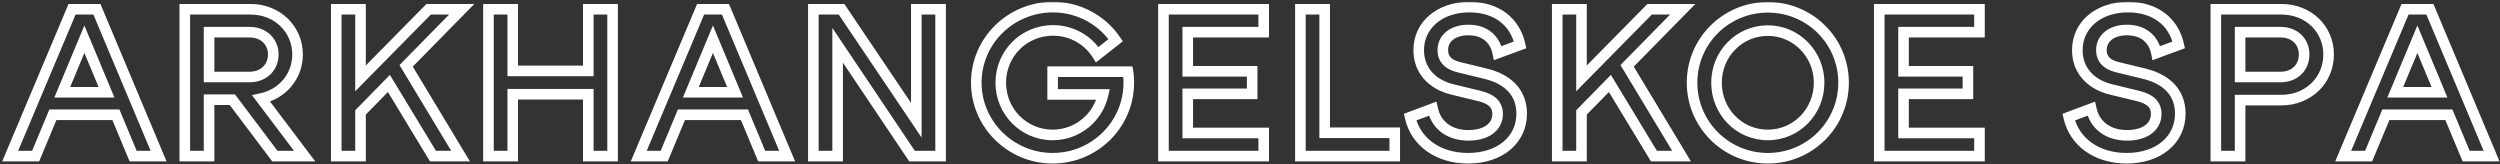 <?xml version="1.0" encoding="UTF-8"?> <svg xmlns="http://www.w3.org/2000/svg" width="945" height="62" viewBox="0 0 945 62" fill="none"><rect x="0" y="0" width="945" height="62" fill="#333333" stroke="none"/> <mask id="path-1-outside-1_1846_50" maskUnits="userSpaceOnUse" x="-0.148" y="0.686" width="945" height="62" fill="black"> <rect fill="white" x="-0.148" y="0.686" width="945" height="62"></rect> <path d="M43.812 43.386L50.324 58.999H59.944L36.634 3.5H27.236L3.852 58.999H13.472L19.984 43.386H43.812ZM40.26 34.876H23.536L31.898 14.822L40.26 34.876ZM98.713 37.243C106.779 35.541 112.477 28.808 112.477 20.593C112.477 11.121 104.929 3.5 94.717 3.5H69.853V58.999H79.029V37.688H87.835L103.893 58.999H115.141L98.713 37.243ZM94.347 12.158C99.675 12.158 103.301 15.784 103.301 20.593C103.301 25.477 99.675 29.104 94.347 29.104H79.029V12.158H94.347ZM136.277 29.622V3.5H127.101V58.999H136.277V42.498L147.007 31.546L163.657 58.999H174.091L153.519 24.886L174.535 3.5H162.029L136.277 29.622ZM193.815 3.5H184.639V58.999H193.815V35.615H222.379V58.999H231.555V3.5H222.379V26.809H193.815V3.5ZM281.406 43.386L287.918 58.999H297.538L274.228 3.5H264.83L241.446 58.999H251.066L257.578 43.386H281.406ZM277.854 34.876H261.13L269.492 14.822L277.854 34.876ZM316.624 17.116L344.744 58.999H355.548V3.5H346.372V45.458L318.104 3.5H307.448V58.999H316.624V17.116ZM416.987 35.69C415.063 44.422 407.293 51.008 397.895 51.008C387.017 51.008 378.285 42.202 378.285 31.25C378.285 20.298 387.017 11.492 398.043 11.492C404.999 11.492 411.215 15.043 414.767 20.668L421.723 15.191C416.617 7.644 407.811 2.686 398.043 2.686C381.985 2.686 369.035 15.488 369.035 31.25C369.035 46.938 381.985 59.813 397.895 59.813C413.805 59.813 426.681 47.011 426.681 31.25C426.681 29.77 426.607 28.363 426.385 27.105H397.895V35.69H416.987ZM448.971 50.267V35.468H473.317V26.957H448.971V12.158H477.683V3.5H439.795V58.999H477.683V50.267H448.971ZM500.727 50.194V3.5H491.551V58.999H527.219V50.194H500.727ZM554.922 59.813C566.984 59.813 575.198 52.858 575.198 42.941C575.198 35.319 570.388 29.991 561.508 27.846L551.444 25.404C547.448 24.442 545.376 22.296 545.376 18.965C545.376 14.377 549.224 11.344 555.07 11.344C561.064 11.344 565.06 14.6 566.17 20.076L574.606 16.968C572.682 8.088 565.578 2.686 555.44 2.686C544.192 2.686 536.274 9.494 536.274 18.965C536.274 26.366 541.084 31.916 549.15 33.84L559.214 36.282C563.95 37.465 566.096 39.538 566.096 43.09C566.096 47.974 561.804 51.156 555.07 51.156C547.818 51.156 542.86 47.307 541.528 41.092L533.018 44.273C535.09 53.597 543.526 59.813 554.922 59.813ZM597.809 29.622V3.5H588.633V58.999H597.809V42.498L608.539 31.546L625.189 58.999H635.623L615.051 24.886L636.067 3.5H623.561L597.809 29.622ZM668.236 59.813C684.146 59.813 696.874 47.011 696.874 31.25C696.874 15.488 684.146 2.76 668.236 2.76C652.4 2.76 639.598 15.488 639.598 31.25C639.598 47.011 652.4 59.813 668.236 59.813ZM668.236 51.008C657.432 51.008 648.848 42.276 648.848 31.25C648.848 20.298 657.506 11.566 668.236 11.566C678.966 11.566 687.624 20.372 687.624 31.25C687.624 42.202 679.04 51.008 668.236 51.008ZM719.533 50.267V35.468H743.879V26.957H719.533V12.158H748.245V3.5H710.357V58.999H748.245V50.267H719.533ZM803.877 59.813C815.939 59.813 824.153 52.858 824.153 42.941C824.153 35.319 819.343 29.991 810.463 27.846L800.399 25.404C796.403 24.442 794.331 22.296 794.331 18.965C794.331 14.377 798.179 11.344 804.025 11.344C810.019 11.344 814.015 14.6 815.125 20.076L823.561 16.968C821.637 8.088 814.533 2.686 804.395 2.686C793.147 2.686 785.229 9.494 785.229 18.965C785.229 26.366 790.039 31.916 798.105 33.84L808.169 36.282C812.905 37.465 815.051 39.538 815.051 43.09C815.051 47.974 810.759 51.156 804.025 51.156C796.773 51.156 791.815 47.307 790.483 41.092L781.973 44.273C784.045 53.597 792.481 59.813 803.877 59.813ZM837.588 3.5V58.999H846.764V37.836H862.378C872.516 37.836 880.212 30.361 880.212 20.593C880.212 10.899 872.516 3.5 862.378 3.5H837.588ZM846.764 29.104V12.158H862.082C867.262 12.158 870.962 15.636 870.962 20.593C870.962 25.625 867.262 29.104 862.082 29.104H846.764ZM925.683 43.386L932.195 58.999H941.815L918.505 3.5H909.107L885.723 58.999H895.343L901.855 43.386H925.683ZM922.131 34.876H905.407L913.769 14.822L922.131 34.876Z"></path> </mask> <path d="M43.812 43.386L45.657 42.616L45.144 41.386H43.812V43.386ZM50.324 58.999L48.478 59.769L48.991 60.999H50.324V58.999ZM59.944 58.999V60.999H62.953L61.788 58.225L59.944 58.999ZM36.634 3.5L38.477 2.725L37.963 1.5H36.634V3.5ZM27.236 3.5V1.5H25.908L25.392 2.723L27.236 3.5ZM3.852 58.999L2.008 58.223L0.839 60.999H3.852V58.999ZM13.472 58.999V60.999H14.804L15.318 59.769L13.472 58.999ZM19.984 43.386V41.386H18.651L18.138 42.616L19.984 43.386ZM40.26 34.876V36.876H43.26L42.105 34.106L40.26 34.876ZM23.536 34.876L21.69 34.106L20.535 36.876H23.536V34.876ZM31.898 14.822L33.743 14.052L31.898 9.625L30.052 14.052L31.898 14.822ZM98.713 37.243L98.3 35.287L95.22 35.937L97.117 38.449L98.713 37.243ZM69.853 3.5V1.5H67.853V3.5H69.853ZM69.853 58.999H67.853V60.999H69.853V58.999ZM79.029 58.999V60.999H81.029V58.999H79.029ZM79.029 37.688V35.688H77.029V37.688H79.029ZM87.835 37.688L89.432 36.484L88.832 35.688H87.835V37.688ZM103.893 58.999L102.295 60.203L102.895 60.999H103.893V58.999ZM115.141 58.999V60.999H119.157L116.737 57.794L115.141 58.999ZM79.029 29.104H77.029V31.104H79.029V29.104ZM79.029 12.158V10.158H77.029V12.158H79.029ZM136.277 29.622H134.277V34.499L137.702 31.026L136.277 29.622ZM136.277 3.5H138.277V1.5H136.277V3.5ZM127.101 3.5V1.5H125.101V3.5H127.101ZM127.101 58.999H125.101V60.999H127.101V58.999ZM136.277 58.999V60.999H138.277V58.999H136.277ZM136.277 42.498L134.849 41.098L134.277 41.681V42.498H136.277ZM147.007 31.546L148.718 30.508L147.382 28.306L145.579 30.146L147.007 31.546ZM163.657 58.999L161.947 60.037L162.531 60.999H163.657V58.999ZM174.091 58.999V60.999H177.633L175.804 57.967L174.091 58.999ZM153.519 24.886L152.093 23.484L151.006 24.59L151.807 25.918L153.519 24.886ZM174.535 3.5L175.962 4.901L179.305 1.5H174.535V3.5ZM162.029 3.5V1.5H161.193L160.605 2.095L162.029 3.5ZM193.815 3.5H195.815V1.5H193.815V3.5ZM184.639 3.5V1.5H182.639V3.5H184.639ZM184.639 58.999H182.639V60.999H184.639V58.999ZM193.815 58.999V60.999H195.815V58.999H193.815ZM193.815 35.615V33.615H191.815V35.615H193.815ZM222.379 35.615H224.379V33.615H222.379V35.615ZM222.379 58.999H220.379V60.999H222.379V58.999ZM231.555 58.999V60.999H233.555V58.999H231.555ZM231.555 3.5H233.555V1.5H231.555V3.5ZM222.379 3.5V1.5H220.379V3.5H222.379ZM222.379 26.809V28.809H224.379V26.809H222.379ZM193.815 26.809H191.815V28.809H193.815V26.809ZM281.406 43.386L283.252 42.616L282.739 41.386H281.406V43.386ZM287.918 58.999L286.073 59.769L286.586 60.999H287.918V58.999ZM297.538 58.999V60.999H300.548L299.382 58.225L297.538 58.999ZM274.228 3.5L276.072 2.725L275.558 1.5H274.228V3.5ZM264.83 3.5V1.5H263.503L262.987 2.723L264.83 3.5ZM241.446 58.999L239.603 58.223L238.434 60.999H241.446V58.999ZM251.066 58.999V60.999H252.399L252.912 59.769L251.066 58.999ZM257.578 43.386V41.386H256.246L255.733 42.616L257.578 43.386ZM277.854 34.876V36.876H280.855L279.7 34.106L277.854 34.876ZM261.13 34.876L259.285 34.106L258.13 36.876H261.13V34.876ZM269.492 14.822L271.338 14.052L269.492 9.625L267.647 14.052L269.492 14.822ZM316.624 17.116L318.284 16.001L314.624 10.549V17.116H316.624ZM344.744 58.999L343.083 60.114L343.677 60.999H344.744V58.999ZM355.548 58.999V60.999H357.548V58.999H355.548ZM355.548 3.5H357.548V1.5H355.548V3.5ZM346.372 3.5V1.5H344.372V3.5H346.372ZM346.372 45.458L344.713 46.575L348.372 52.006V45.458H346.372ZM318.104 3.5L319.762 2.382L319.168 1.5H318.104V3.5ZM307.448 3.5V1.5H305.448V3.5H307.448ZM307.448 58.999H305.448V60.999H307.448V58.999ZM316.624 58.999V60.999H318.624V58.999H316.624ZM416.987 35.69L418.94 36.12L419.476 33.69H416.987V35.69ZM414.767 20.668L413.076 21.735L414.261 23.611L416.004 22.239L414.767 20.668ZM421.723 15.191L422.96 16.763L424.422 15.612L423.38 14.071L421.723 15.191ZM426.385 27.105L428.355 26.758L428.063 25.105H426.385V27.105ZM397.895 27.105V25.105H395.895V27.105H397.895ZM397.895 35.69H395.895V37.69H397.895V35.69ZM448.971 50.267H446.971V52.267H448.971V50.267ZM448.971 35.468V33.468H446.971V35.468H448.971ZM473.317 35.468V37.468H475.317V35.468H473.317ZM473.317 26.957H475.317V24.957H473.317V26.957ZM448.971 26.957H446.971V28.957H448.971V26.957ZM448.971 12.158V10.158H446.971V12.158H448.971ZM477.683 12.158V14.158H479.683V12.158H477.683ZM477.683 3.5H479.683V1.5H477.683V3.5ZM439.795 3.5V1.5H437.795V3.5H439.795ZM439.795 58.999H437.795V60.999H439.795V58.999ZM477.683 58.999V60.999H479.683V58.999H477.683ZM477.683 50.267H479.683V48.267H477.683V50.267ZM500.727 50.194H498.727V52.194H500.727V50.194ZM500.727 3.5H502.727V1.5H500.727V3.5ZM491.551 3.5V1.5H489.551V3.5H491.551ZM491.551 58.999H489.551V60.999H491.551V58.999ZM527.219 58.999V60.999H529.219V58.999H527.219ZM527.219 50.194H529.219V48.194H527.219V50.194ZM561.508 27.846L561.036 29.789L561.038 29.79L561.508 27.846ZM551.444 25.404L551.916 23.46L551.912 23.459L551.444 25.404ZM566.17 20.076L564.21 20.473L564.673 22.758L566.861 21.952L566.17 20.076ZM574.606 16.968L575.297 18.844L576.929 18.243L576.561 16.544L574.606 16.968ZM549.15 33.84L549.622 31.896L549.614 31.894L549.15 33.84ZM559.214 36.282L559.699 34.341L559.686 34.338L559.214 36.282ZM541.528 41.092L543.484 40.672L542.998 38.407L540.828 39.218L541.528 41.092ZM533.018 44.273L532.318 42.4L530.688 43.009L531.066 44.707L533.018 44.273ZM597.809 29.622H595.809V34.499L599.233 31.026L597.809 29.622ZM597.809 3.5H599.809V1.5H597.809V3.5ZM588.633 3.5V1.5H586.633V3.5H588.633ZM588.633 58.999H586.633V60.999H588.633V58.999ZM597.809 58.999V60.999H599.809V58.999H597.809ZM597.809 42.498L596.38 41.098L595.809 41.681V42.498H597.809ZM608.539 31.546L610.249 30.508L608.913 28.306L607.111 30.146L608.539 31.546ZM625.189 58.999L623.479 60.037L624.063 60.999H625.189V58.999ZM635.623 58.999V60.999H639.165L637.336 57.967L635.623 58.999ZM615.051 24.886L613.625 23.484L612.537 24.59L613.338 25.918L615.051 24.886ZM636.067 3.5L637.494 4.901L640.837 1.5H636.067V3.5ZM623.561 3.5V1.5H622.724L622.137 2.095L623.561 3.5ZM719.533 50.267H717.533V52.267H719.533V50.267ZM719.533 35.468V33.468H717.533V35.468H719.533ZM743.879 35.468V37.468H745.879V35.468H743.879ZM743.879 26.957H745.879V24.957H743.879V26.957ZM719.533 26.957H717.533V28.957H719.533V26.957ZM719.533 12.158V10.158H717.533V12.158H719.533ZM748.245 12.158V14.158H750.245V12.158H748.245ZM748.245 3.5H750.245V1.5H748.245V3.5ZM710.357 3.5V1.5H708.357V3.5H710.357ZM710.357 58.999H708.357V60.999H710.357V58.999ZM748.245 58.999V60.999H750.245V58.999H748.245ZM748.245 50.267H750.245V48.267H748.245V50.267ZM810.463 27.846L809.992 29.789L809.993 29.79L810.463 27.846ZM800.399 25.404L800.871 23.46L800.867 23.459L800.399 25.404ZM815.125 20.076L813.165 20.473L813.628 22.758L815.817 21.952L815.125 20.076ZM823.561 16.968L824.253 18.844L825.884 18.243L825.516 16.544L823.561 16.968ZM798.105 33.84L798.577 31.896L798.569 31.894L798.105 33.84ZM808.169 36.282L808.654 34.341L808.641 34.338L808.169 36.282ZM790.483 41.092L792.439 40.672L791.953 38.407L789.783 39.218L790.483 41.092ZM781.973 44.273L781.273 42.4L779.643 43.009L780.021 44.707L781.973 44.273ZM837.588 3.5V1.5H835.588V3.5H837.588ZM837.588 58.999H835.588V60.999H837.588V58.999ZM846.764 58.999V60.999H848.764V58.999H846.764ZM846.764 37.836V35.836H844.764V37.836H846.764ZM846.764 29.104H844.764V31.104H846.764V29.104ZM846.764 12.158V10.158H844.764V12.158H846.764ZM925.683 43.386L927.529 42.616L927.016 41.386H925.683V43.386ZM932.195 58.999L930.35 59.769L930.863 60.999H932.195V58.999ZM941.815 58.999V60.999H944.825L943.659 58.225L941.815 58.999ZM918.505 3.5L920.349 2.725L919.835 1.5H918.505V3.5ZM909.107 3.5V1.5H907.78L907.264 2.723L909.107 3.5ZM885.723 58.999L883.88 58.223L882.711 60.999H885.723V58.999ZM895.343 58.999V60.999H896.676L897.189 59.769L895.343 58.999ZM901.855 43.386V41.386H900.523L900.01 42.616L901.855 43.386ZM922.131 34.876V36.876H925.132L923.977 34.106L922.131 34.876ZM905.407 34.876L903.562 34.106L902.407 36.876H905.407V34.876ZM913.769 14.822L915.615 14.052L913.769 9.625L911.924 14.052L913.769 14.822ZM41.966 44.155L48.478 59.769L52.169 58.23L45.657 42.616L41.966 44.155ZM50.324 60.999H59.944V56.999H50.324V60.999ZM61.788 58.225L38.477 2.725L34.79 4.274L58.1 59.774L61.788 58.225ZM36.634 1.5H27.236V5.5H36.634V1.5ZM25.392 2.723L2.008 58.223L5.695 59.776L29.079 4.276L25.392 2.723ZM3.852 60.999H13.472V56.999H3.852V60.999ZM15.318 59.769L21.829 44.155L18.138 42.616L11.626 58.23L15.318 59.769ZM19.984 45.386H43.812V41.386H19.984V45.386ZM40.26 32.876H23.536V36.876H40.26V32.876ZM25.381 35.645L33.743 15.591L30.052 14.052L21.69 34.106L25.381 35.645ZM30.052 15.591L38.414 35.645L42.105 34.106L33.743 14.052L30.052 15.591ZM99.126 39.2C108.074 37.312 114.477 29.796 114.477 20.593H110.477C110.477 27.819 105.484 33.771 98.3 35.287L99.126 39.2ZM114.477 20.593C114.477 9.973 105.988 1.5 94.717 1.5V5.5C103.869 5.5 110.477 12.271 110.477 20.593H114.477ZM94.717 1.5H69.853V5.5H94.717V1.5ZM67.853 3.5V58.999H71.853V3.5H67.853ZM69.853 60.999H79.029V56.999H69.853V60.999ZM81.029 58.999V37.688H77.029V58.999H81.029ZM79.029 39.688H87.835V35.688H79.029V39.688ZM86.237 38.891L102.295 60.203L105.49 57.796L89.432 36.484L86.237 38.891ZM103.893 60.999H115.141V56.999H103.893V60.999ZM116.737 57.794L100.309 36.038L97.117 38.449L113.545 60.205L116.737 57.794ZM94.347 14.158C98.65 14.158 101.301 16.966 101.301 20.593H105.301C105.301 14.601 100.699 10.158 94.347 10.158V14.158ZM101.301 20.593C101.301 24.306 98.638 27.104 94.347 27.104V31.104C100.711 31.104 105.301 26.649 105.301 20.593H101.301ZM94.347 27.104H79.029V31.104H94.347V27.104ZM81.029 29.104V12.158H77.029V29.104H81.029ZM79.029 14.158H94.347V10.158H79.029V14.158ZM138.277 29.622V3.5H134.277V29.622H138.277ZM136.277 1.5H127.101V5.5H136.277V1.5ZM125.101 3.5V58.999H129.101V3.5H125.101ZM127.101 60.999H136.277V56.999H127.101V60.999ZM138.277 58.999V42.498H134.277V58.999H138.277ZM137.706 43.897L148.436 32.945L145.579 30.146L134.849 41.098L137.706 43.897ZM145.297 32.583L161.947 60.037L165.368 57.962L148.718 30.508L145.297 32.583ZM163.657 60.999H174.091V56.999H163.657V60.999ZM175.804 57.967L155.232 23.853L151.807 25.918L172.379 60.032L175.804 57.967ZM154.946 26.287L175.962 4.901L173.109 2.098L152.093 23.484L154.946 26.287ZM174.535 1.5H162.029V5.5H174.535V1.5ZM160.605 2.095L134.853 28.218L137.702 31.026L163.454 4.904L160.605 2.095ZM193.815 1.5H184.639V5.5H193.815V1.5ZM182.639 3.5V58.999H186.639V3.5H182.639ZM184.639 60.999H193.815V56.999H184.639V60.999ZM195.815 58.999V35.615H191.815V58.999H195.815ZM193.815 37.615H222.379V33.615H193.815V37.615ZM220.379 35.615V58.999H224.379V35.615H220.379ZM222.379 60.999H231.555V56.999H222.379V60.999ZM233.555 58.999V3.5H229.555V58.999H233.555ZM231.555 1.5H222.379V5.5H231.555V1.5ZM220.379 3.5V26.809H224.379V3.5H220.379ZM222.379 24.809H193.815V28.809H222.379V24.809ZM195.815 26.809V3.5H191.815V26.809H195.815ZM279.561 44.155L286.073 59.769L289.764 58.23L283.252 42.616L279.561 44.155ZM287.918 60.999H297.538V56.999H287.918V60.999ZM299.382 58.225L276.072 2.725L272.385 4.274L295.695 59.774L299.382 58.225ZM274.228 1.5H264.83V5.5H274.228V1.5ZM262.987 2.723L239.603 58.223L243.29 59.776L266.674 4.276L262.987 2.723ZM241.446 60.999H251.066V56.999H241.446V60.999ZM252.912 59.769L259.424 44.155L255.733 42.616L249.221 58.23L252.912 59.769ZM257.578 45.386H281.406V41.386H257.578V45.386ZM277.854 32.876H261.13V36.876H277.854V32.876ZM262.976 35.645L271.338 15.591L267.647 14.052L259.285 34.106L262.976 35.645ZM267.647 15.591L276.009 35.645L279.7 34.106L271.338 14.052L267.647 15.591ZM314.963 18.23L343.083 60.114L346.404 57.885L318.284 16.001L314.963 18.23ZM344.744 60.999H355.548V56.999H344.744V60.999ZM357.548 58.999V3.5H353.548V58.999H357.548ZM355.548 1.5H346.372V5.5H355.548V1.5ZM344.372 3.5V45.458H348.372V3.5H344.372ZM348.03 44.34L319.762 2.382L316.445 4.617L344.713 46.575L348.03 44.34ZM318.104 1.5H307.448V5.5H318.104V1.5ZM305.448 3.5V58.999H309.448V3.5H305.448ZM307.448 60.999H316.624V56.999H307.448V60.999ZM318.624 58.999V17.116H314.624V58.999H318.624ZM415.034 35.259C413.307 43.098 406.33 49.008 397.895 49.008V53.008C408.256 53.008 416.82 45.745 418.94 36.12L415.034 35.259ZM397.895 49.008C388.136 49.008 380.285 41.112 380.285 31.25H376.285C376.285 43.291 385.898 53.008 397.895 53.008V49.008ZM380.285 31.25C380.285 21.397 388.127 13.492 398.043 13.492V9.492C385.908 9.492 376.285 19.198 376.285 31.25H380.285ZM398.043 13.492C404.304 13.492 409.886 16.684 413.076 21.735L416.458 19.6C412.544 13.403 405.694 9.492 398.043 9.492V13.492ZM416.004 22.239L422.96 16.763L420.486 13.62L413.53 19.096L416.004 22.239ZM423.38 14.071C417.911 5.986 408.491 0.686 398.043 0.686V4.686C407.132 4.686 415.324 9.301 420.067 16.312L423.38 14.071ZM398.043 0.686C380.908 0.686 367.035 14.356 367.035 31.25H371.035C371.035 16.619 383.063 4.686 398.043 4.686V0.686ZM367.035 31.25C367.035 48.059 380.897 61.813 397.895 61.813V57.813C383.073 57.813 371.035 45.816 371.035 31.25H367.035ZM397.895 61.813C414.896 61.813 428.681 48.13 428.681 31.25H424.681C424.681 45.894 412.714 57.813 397.895 57.813V61.813ZM428.681 31.25C428.681 29.715 428.606 28.179 428.355 26.758L424.416 27.453C424.609 28.548 424.681 29.824 424.681 31.25H428.681ZM426.385 25.105H397.895V29.105H426.385V25.105ZM395.895 27.105V35.69H399.895V27.105H395.895ZM397.895 37.69H416.987V33.69H397.895V37.69ZM450.971 50.267V35.468H446.971V50.267H450.971ZM448.971 37.468H473.317V33.468H448.971V37.468ZM475.317 35.468V26.957H471.317V35.468H475.317ZM473.317 24.957H448.971V28.957H473.317V24.957ZM450.971 26.957V12.158H446.971V26.957H450.971ZM448.971 14.158H477.683V10.158H448.971V14.158ZM479.683 12.158V3.5H475.683V12.158H479.683ZM477.683 1.5H439.795V5.5H477.683V1.5ZM437.795 3.5V58.999H441.795V3.5H437.795ZM439.795 60.999H477.683V56.999H439.795V60.999ZM479.683 58.999V50.267H475.683V58.999H479.683ZM477.683 48.267H448.971V52.267H477.683V48.267ZM502.727 50.194V3.5H498.727V50.194H502.727ZM500.727 1.5H491.551V5.5H500.727V1.5ZM489.551 3.5V58.999H493.551V3.5H489.551ZM491.551 60.999H527.219V56.999H491.551V60.999ZM529.219 58.999V50.194H525.219V58.999H529.219ZM527.219 48.194H500.727V52.194H527.219V48.194ZM554.922 61.813C561.327 61.813 566.879 59.965 570.866 56.63C574.88 53.273 577.198 48.495 577.198 42.941H573.198C573.198 47.305 571.409 50.962 568.3 53.562C565.165 56.184 560.579 57.813 554.922 57.813V61.813ZM577.198 42.941C577.198 38.681 575.841 34.951 573.165 31.997C570.514 29.07 566.694 27.041 561.978 25.901L561.038 29.79C565.203 30.796 568.227 32.504 570.201 34.683C572.15 36.835 573.198 39.581 573.198 42.941H577.198ZM561.98 25.902L551.916 23.46L550.972 27.347L561.036 29.789L561.98 25.902ZM551.912 23.459C550.145 23.034 549.028 22.397 548.363 21.696C547.737 21.037 547.376 20.179 547.376 18.965H543.376C543.376 21.082 544.051 22.962 545.46 24.449C546.83 25.894 548.747 26.811 550.976 27.348L551.912 23.459ZM547.376 18.965C547.376 17.287 548.055 15.96 549.268 15.006C550.522 14.018 552.473 13.344 555.07 13.344V9.344C551.821 9.344 548.925 10.186 546.794 11.862C544.621 13.572 543.376 16.057 543.376 18.965H547.376ZM555.07 13.344C557.701 13.344 559.736 14.054 561.208 15.222C562.675 16.387 563.735 18.128 564.21 20.473L568.13 19.678C567.495 16.547 566.002 13.922 563.695 12.09C561.393 10.261 558.433 9.344 555.07 9.344V13.344ZM566.861 21.952L575.297 18.844L573.915 15.091L565.479 18.199L566.861 21.952ZM576.561 16.544C575.505 11.67 573 7.667 569.303 4.896C565.616 2.134 560.865 0.686 555.44 0.686V4.686C560.154 4.686 564.023 5.939 566.904 8.097C569.774 10.248 571.783 13.385 572.651 17.391L576.561 16.544ZM555.44 0.686C543.399 0.686 534.274 8.101 534.274 18.965H538.274C538.274 10.886 544.985 4.686 555.44 4.686V0.686ZM534.274 18.965C534.274 27.441 539.874 33.683 548.686 35.785L549.614 31.894C542.294 30.148 538.274 25.29 538.274 18.965H534.274ZM548.678 35.783L558.742 38.225L559.686 34.338L549.622 31.896L548.678 35.783ZM558.729 38.222C560.941 38.775 562.265 39.472 563.029 40.223C563.719 40.902 564.096 41.766 564.096 43.09H568.096C568.096 40.861 567.4 38.913 565.834 37.372C564.34 35.903 562.223 34.972 559.699 34.341L558.729 38.222ZM564.096 43.09C564.096 44.874 563.343 46.3 561.925 47.342C560.449 48.425 558.149 49.156 555.07 49.156V53.156C558.725 53.156 561.938 52.295 564.292 50.566C566.703 48.796 568.096 46.189 568.096 43.09H564.096ZM555.07 49.156C551.798 49.156 549.189 48.291 547.281 46.856C545.384 45.43 544.057 43.348 543.484 40.672L539.572 41.511C540.331 45.051 542.149 48.002 544.877 50.053C547.595 52.097 551.09 53.156 555.07 53.156V49.156ZM540.828 39.218L532.318 42.4L533.718 46.147L542.228 42.965L540.828 39.218ZM531.066 44.707C533.38 55.12 542.779 61.813 554.922 61.813V57.813C544.273 57.813 536.8 52.075 534.97 43.84L531.066 44.707ZM599.809 29.622V3.5H595.809V29.622H599.809ZM597.809 1.5H588.633V5.5H597.809V1.5ZM586.633 3.5V58.999H590.633V3.5H586.633ZM588.633 60.999H597.809V56.999H588.633V60.999ZM599.809 58.999V42.498H595.809V58.999H599.809ZM599.238 43.897L609.968 32.945L607.111 30.146L596.38 41.098L599.238 43.897ZM606.829 32.583L623.479 60.037L626.899 57.962L610.249 30.508L606.829 32.583ZM625.189 60.999H635.623V56.999H625.189V60.999ZM637.336 57.967L616.764 23.853L613.338 25.918L633.91 60.032L637.336 57.967ZM616.478 26.287L637.494 4.901L634.641 2.098L613.625 23.484L616.478 26.287ZM636.067 1.5H623.561V5.5H636.067V1.5ZM622.137 2.095L596.385 28.218L599.233 31.026L624.985 4.904L622.137 2.095ZM668.236 61.813C685.25 61.813 698.874 48.116 698.874 31.25H694.874C694.874 45.907 683.041 57.813 668.236 57.813V61.813ZM698.874 31.25C698.874 14.376 685.244 0.76 668.236 0.76V4.76C683.048 4.76 694.874 16.599 694.874 31.25H698.874ZM668.236 0.76C651.305 0.76 637.598 14.373 637.598 31.25H641.598C641.598 16.602 653.494 4.76 668.236 4.76V0.76ZM637.598 31.25C637.598 48.12 651.299 61.813 668.236 61.813V57.813C653.501 57.813 641.598 45.904 641.598 31.25H637.598ZM668.236 49.008C658.571 49.008 650.848 41.206 650.848 31.25H646.848C646.848 43.345 656.293 53.008 668.236 53.008V49.008ZM650.848 31.25C650.848 21.377 658.635 13.566 668.236 13.566V9.566C656.377 9.566 646.848 19.218 646.848 31.25H650.848ZM668.236 13.566C677.832 13.566 685.624 21.446 685.624 31.25H689.624C689.624 19.297 680.1 9.566 668.236 9.566V13.566ZM685.624 31.25C685.624 41.137 677.896 49.008 668.236 49.008V53.008C680.184 53.008 689.624 43.266 689.624 31.25H685.624ZM721.533 50.267V35.468H717.533V50.267H721.533ZM719.533 37.468H743.879V33.468H719.533V37.468ZM745.879 35.468V26.957H741.879V35.468H745.879ZM743.879 24.957H719.533V28.957H743.879V24.957ZM721.533 26.957V12.158H717.533V26.957H721.533ZM719.533 14.158H748.245V10.158H719.533V14.158ZM750.245 12.158V3.5H746.245V12.158H750.245ZM748.245 1.5H710.357V5.5H748.245V1.5ZM708.357 3.5V58.999H712.357V3.5H708.357ZM710.357 60.999H748.245V56.999H710.357V60.999ZM750.245 58.999V50.267H746.245V58.999H750.245ZM748.245 48.267H719.533V52.267H748.245V48.267ZM803.877 61.813C810.282 61.813 815.834 59.965 819.821 56.63C823.835 53.273 826.153 48.495 826.153 42.941H822.153C822.153 47.305 820.364 50.962 817.255 53.562C814.12 56.184 809.534 57.813 803.877 57.813V61.813ZM826.153 42.941C826.153 38.681 824.796 34.951 822.12 31.997C819.469 29.07 815.649 27.041 810.933 25.901L809.993 29.79C814.158 30.796 817.182 32.504 819.156 34.683C821.105 36.835 822.153 39.581 822.153 42.941H826.153ZM810.935 25.902L800.871 23.46L799.928 27.347L809.992 29.789L810.935 25.902ZM800.867 23.459C799.1 23.034 797.983 22.397 797.318 21.696C796.692 21.037 796.331 20.179 796.331 18.965H792.331C792.331 21.082 793.006 22.962 794.415 24.449C795.786 25.894 797.702 26.811 799.931 27.348L800.867 23.459ZM796.331 18.965C796.331 17.287 797.01 15.96 798.223 15.006C799.477 14.018 801.428 13.344 804.025 13.344V9.344C800.776 9.344 797.88 10.186 795.749 11.862C793.576 13.572 792.331 16.057 792.331 18.965H796.331ZM804.025 13.344C806.656 13.344 808.691 14.054 810.163 15.222C811.63 16.387 812.69 18.128 813.165 20.473L817.085 19.678C816.45 16.547 814.958 13.922 812.65 12.09C810.348 10.261 807.388 9.344 804.025 9.344V13.344ZM815.817 21.952L824.253 18.844L822.87 15.091L814.434 18.199L815.817 21.952ZM825.516 16.544C824.46 11.67 821.955 7.667 818.258 4.896C814.571 2.134 809.82 0.686 804.395 0.686V4.686C809.109 4.686 812.978 5.939 815.859 8.097C818.729 10.248 820.739 13.385 821.606 17.391L825.516 16.544ZM804.395 0.686C792.354 0.686 783.229 8.101 783.229 18.965H787.229C787.229 10.886 793.94 4.686 804.395 4.686V0.686ZM783.229 18.965C783.229 27.441 788.829 33.683 797.641 35.785L798.569 31.894C791.25 30.148 787.229 25.29 787.229 18.965H783.229ZM797.633 35.783L807.698 38.225L808.641 34.338L798.577 31.896L797.633 35.783ZM807.684 38.222C809.896 38.775 811.22 39.472 811.984 40.223C812.674 40.902 813.051 41.766 813.051 43.09H817.051C817.051 40.861 816.355 38.913 814.789 37.372C813.295 35.903 811.178 34.972 808.654 34.341L807.684 38.222ZM813.051 43.09C813.051 44.874 812.298 46.3 810.88 47.342C809.405 48.425 807.104 49.156 804.025 49.156V53.156C807.68 53.156 810.893 52.295 813.247 50.566C815.658 48.796 817.051 46.189 817.051 43.09H813.051ZM804.025 49.156C800.753 49.156 798.144 48.291 796.236 46.856C794.339 45.43 793.012 43.348 792.439 40.672L788.527 41.511C789.286 45.051 791.104 48.002 793.832 50.053C796.55 52.097 800.045 53.156 804.025 53.156V49.156ZM789.783 39.218L781.273 42.4L782.674 46.147L791.184 42.965L789.783 39.218ZM780.021 44.707C782.335 55.12 791.734 61.813 803.877 61.813V57.813C793.228 57.813 785.755 52.075 783.925 43.84L780.021 44.707ZM835.588 3.5V58.999H839.588V3.5H835.588ZM837.588 60.999H846.764V56.999H837.588V60.999ZM848.764 58.999V37.836H844.764V58.999H848.764ZM846.764 39.836H862.378V35.836H846.764V39.836ZM862.378 39.836C873.559 39.836 882.212 31.527 882.212 20.593H878.212C878.212 29.196 871.473 35.836 862.378 35.836V39.836ZM882.212 20.593C882.212 9.718 873.542 1.5 862.378 1.5V5.5C871.49 5.5 878.212 12.081 878.212 20.593H882.212ZM862.378 1.5H837.588V5.5H862.378V1.5ZM848.764 29.104V12.158H844.764V29.104H848.764ZM846.764 14.158H862.082V10.158H846.764V14.158ZM862.082 14.158C864.22 14.158 865.929 14.87 867.089 15.968C868.242 17.06 868.962 18.634 868.962 20.593H872.962C872.962 17.596 871.833 14.951 869.84 13.064C867.855 11.184 865.125 10.158 862.082 10.158V14.158ZM868.962 20.593C868.962 22.599 868.236 24.191 867.085 25.288C865.926 26.392 864.219 27.104 862.082 27.104V31.104C865.125 31.104 867.858 30.076 869.844 28.183C871.839 26.283 872.962 23.62 872.962 20.593H868.962ZM862.082 27.104H846.764V31.104H862.082V27.104ZM923.838 44.155L930.35 59.769L934.041 58.23L927.529 42.616L923.838 44.155ZM932.195 60.999H941.815V56.999H932.195V60.999ZM943.659 58.225L920.349 2.725L916.661 4.274L939.971 59.774L943.659 58.225ZM918.505 1.5H909.107V5.5H918.505V1.5ZM907.264 2.723L883.88 58.223L887.567 59.776L910.951 4.276L907.264 2.723ZM885.723 60.999H895.343V56.999H885.723V60.999ZM897.189 59.769L903.701 44.155L900.01 42.616L893.498 58.23L897.189 59.769ZM901.855 45.386H925.683V41.386H901.855V45.386ZM922.131 32.876H905.407V36.876H922.131V32.876ZM907.253 35.645L915.615 15.591L911.924 14.052L903.562 34.106L907.253 35.645ZM911.924 15.591L920.286 35.645L923.977 34.106L915.615 14.052L911.924 15.591Z" fill="white" mask="url(#path-1-outside-1_1846_50)"></path> </svg> 